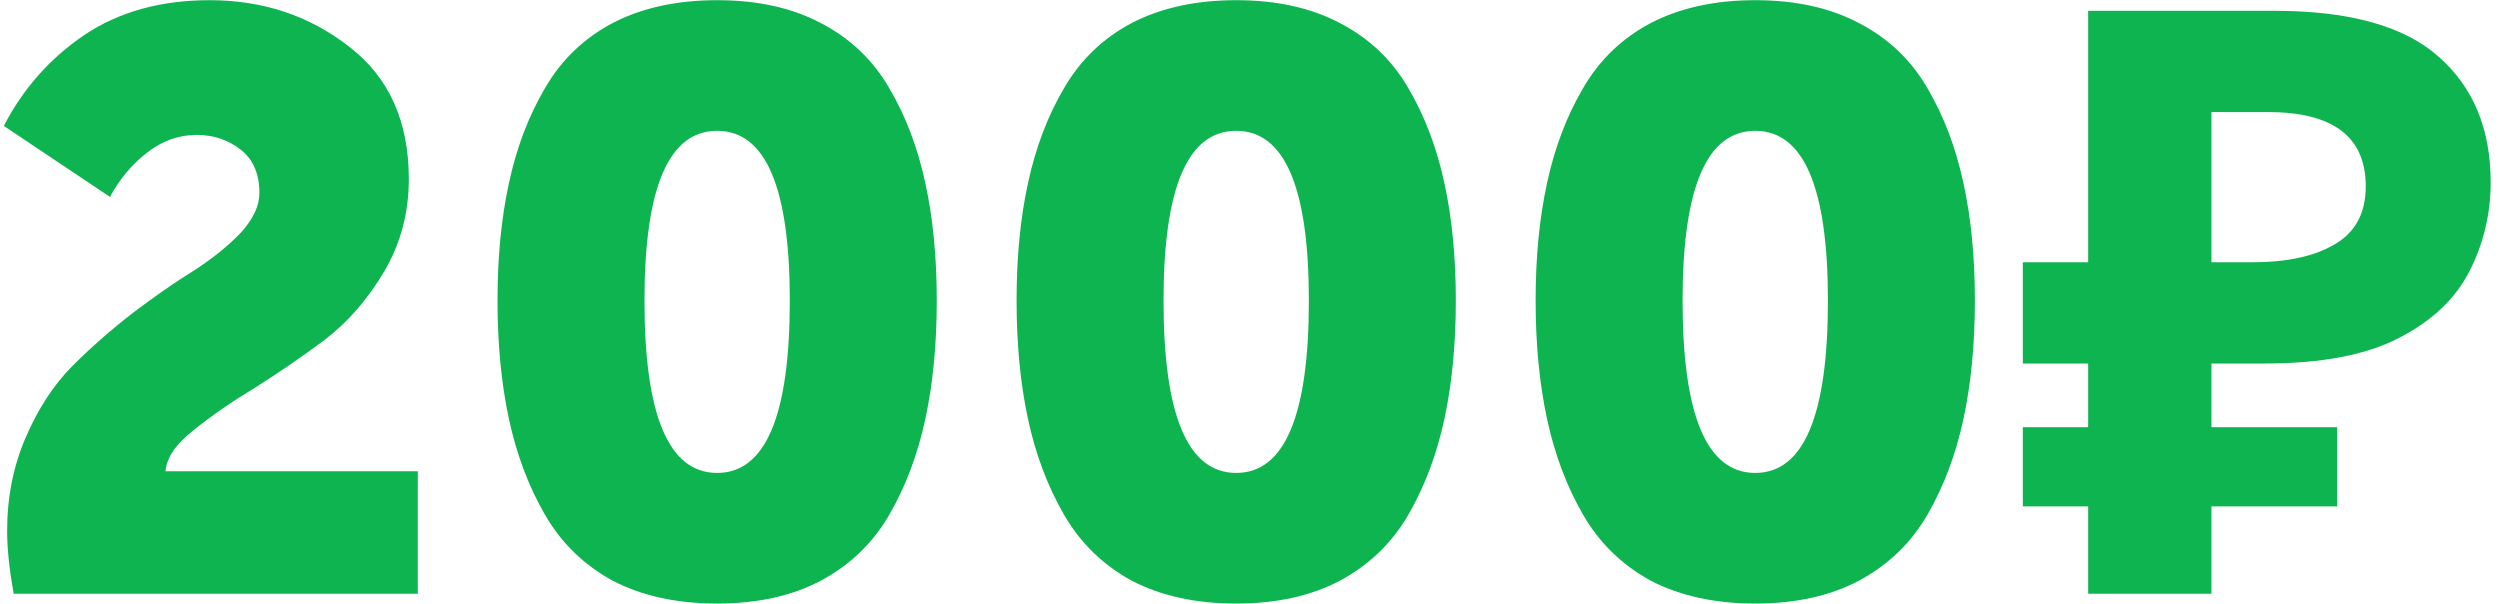 <?xml version="1.0" encoding="UTF-8"?> <svg xmlns="http://www.w3.org/2000/svg" width="240" height="58" viewBox="0 0 240 58" fill="none"> <path d="M1.311 57C0.893 54.649 0.684 52.637 0.684 50.965C0.684 47.725 1.285 44.721 2.487 41.951C3.688 39.182 5.178 36.909 6.954 35.132C8.731 33.355 10.664 31.657 12.754 30.037C14.897 28.418 16.856 27.059 18.633 25.962C20.409 24.812 21.899 23.61 23.101 22.356C24.302 21.05 24.903 19.77 24.903 18.515C24.903 16.687 24.302 15.302 23.101 14.361C21.899 13.421 20.488 12.951 18.868 12.951C17.144 12.951 15.55 13.525 14.087 14.675C12.624 15.825 11.448 17.235 10.56 18.907L0.37 12.088C2.199 8.535 4.76 5.635 8.052 3.388C11.396 1.141 15.419 0.018 20.122 0.018C25.243 0.018 29.71 1.507 33.525 4.486C37.339 7.412 39.247 11.644 39.247 17.183C39.247 20.423 38.463 23.375 36.895 26.04C35.328 28.705 33.42 30.899 31.174 32.624C28.927 34.296 26.68 35.837 24.433 37.248C22.186 38.607 20.227 39.965 18.554 41.324C16.882 42.63 15.994 43.937 15.889 45.243H40.109V57H1.311ZM78.8 55.746C76.03 57.209 72.712 57.941 68.846 57.941C64.979 57.941 61.635 57.209 58.813 55.746C56.043 54.231 53.875 52.114 52.307 49.397C50.74 46.68 49.59 43.623 48.859 40.227C48.127 36.83 47.761 33.042 47.761 28.862C47.761 24.681 48.127 20.919 48.859 17.575C49.59 14.178 50.74 11.148 52.307 8.483C53.875 5.766 56.043 3.676 58.813 2.213C61.635 0.749 64.979 0.018 68.846 0.018C72.712 0.018 76.03 0.749 78.8 2.213C81.621 3.676 83.816 5.766 85.384 8.483C86.951 11.148 88.101 14.178 88.832 17.575C89.564 20.919 89.93 24.681 89.93 28.862C89.93 33.042 89.564 36.83 88.832 40.227C88.101 43.623 86.951 46.68 85.384 49.397C83.816 52.114 81.621 54.231 78.8 55.746ZM61.87 28.862C61.87 39.887 64.195 45.4 68.846 45.4C73.496 45.4 75.821 39.887 75.821 28.862C75.821 17.993 73.496 12.559 68.846 12.559C64.195 12.559 61.87 17.993 61.87 28.862ZM128.629 55.746C125.86 57.209 122.542 57.941 118.675 57.941C114.808 57.941 111.464 57.209 108.642 55.746C105.873 54.231 103.704 52.114 102.137 49.397C100.569 46.68 99.419 43.623 98.688 40.227C97.956 36.83 97.591 33.042 97.591 28.862C97.591 24.681 97.956 20.919 98.688 17.575C99.419 14.178 100.569 11.148 102.137 8.483C103.704 5.766 105.873 3.676 108.642 2.213C111.464 0.749 114.808 0.018 118.675 0.018C122.542 0.018 125.86 0.749 128.629 2.213C131.451 3.676 133.645 5.766 135.213 8.483C136.78 11.148 137.93 14.178 138.662 17.575C139.393 20.919 139.759 24.681 139.759 28.862C139.759 33.042 139.393 36.83 138.662 40.227C137.93 43.623 136.78 46.68 135.213 49.397C133.645 52.114 131.451 54.231 128.629 55.746ZM111.699 28.862C111.699 39.887 114.024 45.4 118.675 45.4C123.325 45.4 125.651 39.887 125.651 28.862C125.651 17.993 123.325 12.559 118.675 12.559C114.024 12.559 111.699 17.993 111.699 28.862ZM178.458 55.746C175.689 57.209 172.371 57.941 168.504 57.941C164.637 57.941 161.293 57.209 158.471 55.746C155.702 54.231 153.534 52.114 151.966 49.397C150.398 46.68 149.249 43.623 148.517 40.227C147.786 36.83 147.42 33.042 147.42 28.862C147.42 24.681 147.786 20.919 148.517 17.575C149.249 14.178 150.398 11.148 151.966 8.483C153.534 5.766 155.702 3.676 158.471 2.213C161.293 0.749 164.637 0.018 168.504 0.018C172.371 0.018 175.689 0.749 178.458 2.213C181.28 3.676 183.475 5.766 185.042 8.483C186.61 11.148 187.759 14.178 188.491 17.575C189.222 20.919 189.588 24.681 189.588 28.862C189.588 33.042 189.222 36.83 188.491 40.227C187.759 43.623 186.61 46.68 185.042 49.397C183.475 52.114 181.28 54.231 178.458 55.746ZM161.528 28.862C161.528 39.887 163.854 45.4 168.504 45.4C173.155 45.4 175.48 39.887 175.48 28.862C175.48 17.993 173.155 12.559 168.504 12.559C163.854 12.559 161.528 17.993 161.528 28.862ZM200.463 57V48.613H194.192V41.011H200.463V34.897H194.192V25.178H200.463V1.037H218.333C225.544 1.037 230.796 2.5 234.088 5.426C237.432 8.352 239.104 12.376 239.104 17.497C239.104 20.527 238.425 23.375 237.066 26.04C235.708 28.705 233.435 30.847 230.247 32.467C227.112 34.087 222.827 34.897 217.393 34.897H212.298V41.011H224.369V48.613H212.298V57H200.463ZM212.298 25.178H216.217C219.561 25.178 222.2 24.603 224.133 23.453C226.119 22.304 227.112 20.449 227.112 17.889C227.112 13.133 223.977 10.756 217.706 10.756H212.298V25.178Z" fill="#0EB450"></path> </svg> 